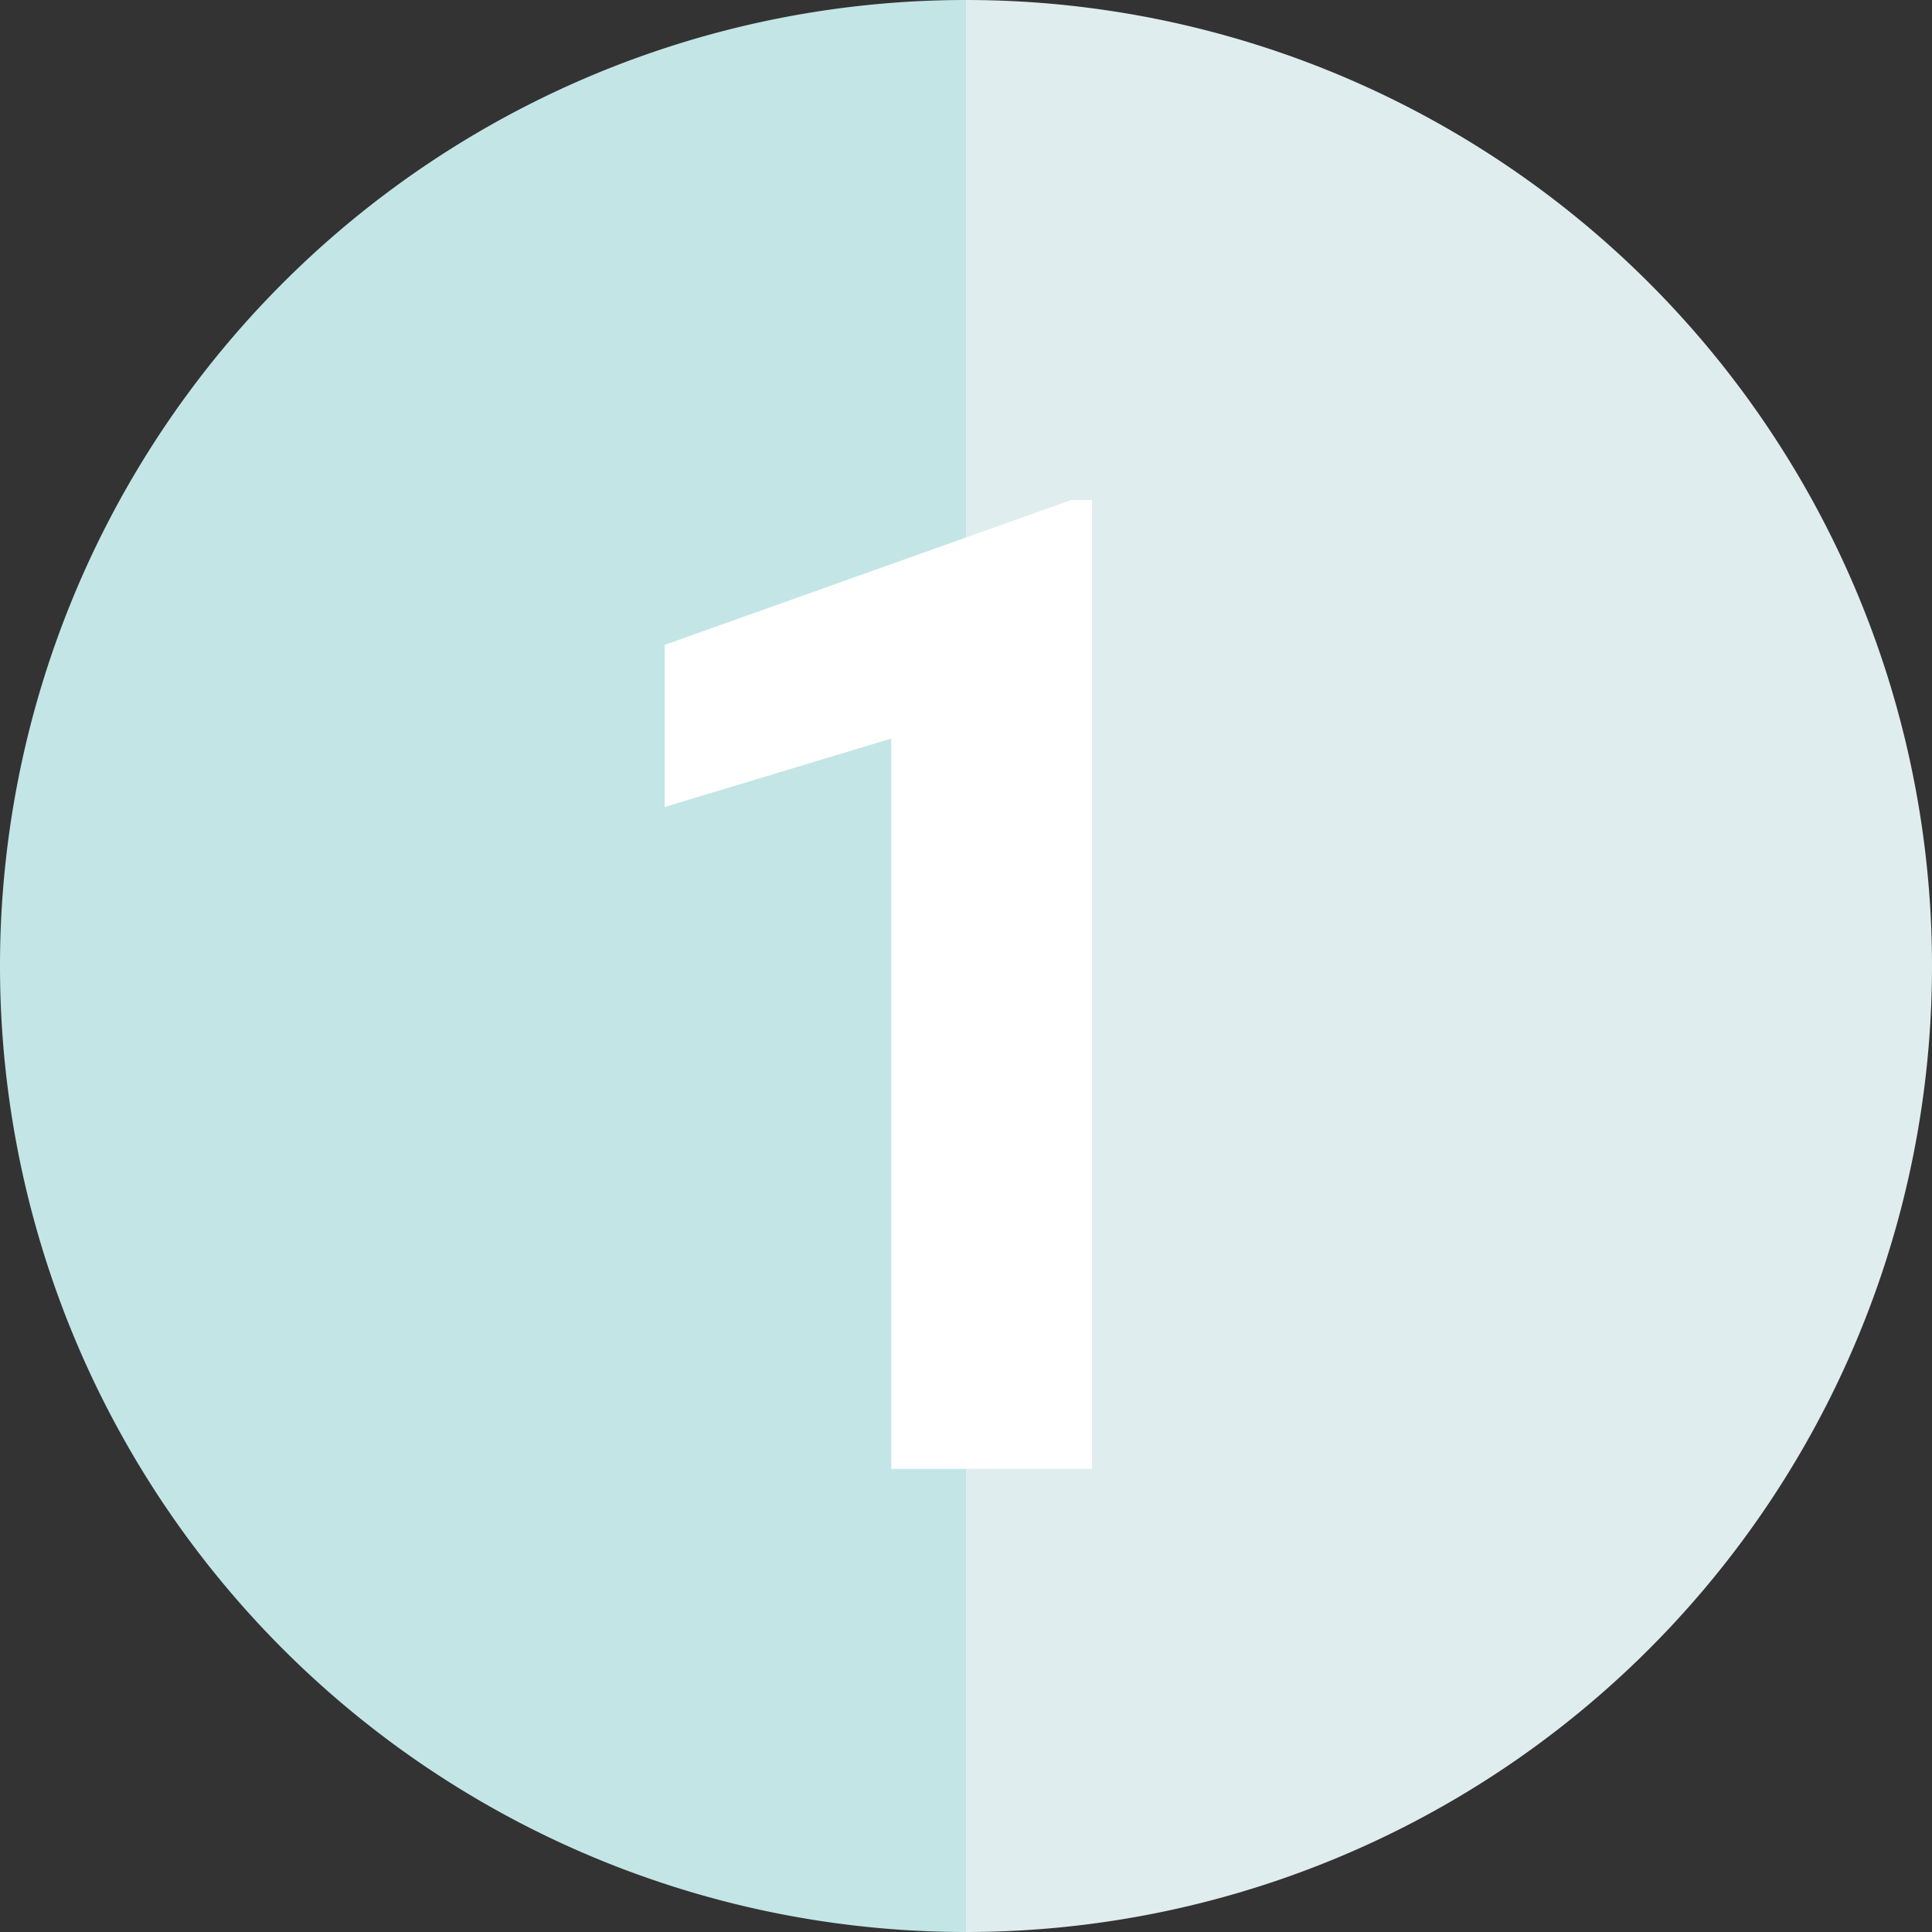 <svg xmlns="http://www.w3.org/2000/svg" xmlns:xlink="http://www.w3.org/1999/xlink" width="68.14" height="68.14" viewBox="0 0 68.14 68.14">
  <rect x="0" y="0" width="68.14" height="68.14" fill="#333333" stroke="none"/>
  <defs>
    <clipPath id="clip-path">
      <rect id="Rectangle_824" data-name="Rectangle 824" width="68.14" height="68.14" transform="translate(0 0)" fill="none"/>
    </clipPath>
  </defs>
  <g id="icone-1" transform="translate(0 0)">
    <g id="Groupe_2153" data-name="Groupe 2153" clip-path="url(#clip-path)">
      <path id="Tracé_227836" data-name="Tracé 227836" d="M34.07,0a34.07,34.07,0,0,1,0,68.14Z" fill="#dfedee"/>
      <path id="Tracé_227837" data-name="Tracé 227837" d="M34.07,68.14A34.07,34.07,0,0,1,34.07,0Z" fill="#c3e5e6"/>
      <path id="Tracé_227838" data-name="Tracé 227838" d="M38.511,51.806H31.433V26.048l-7.992,2.414V22.744l14.343-5.11h.727Z" fill="#fff"/>
    </g>
  </g>
</svg>
